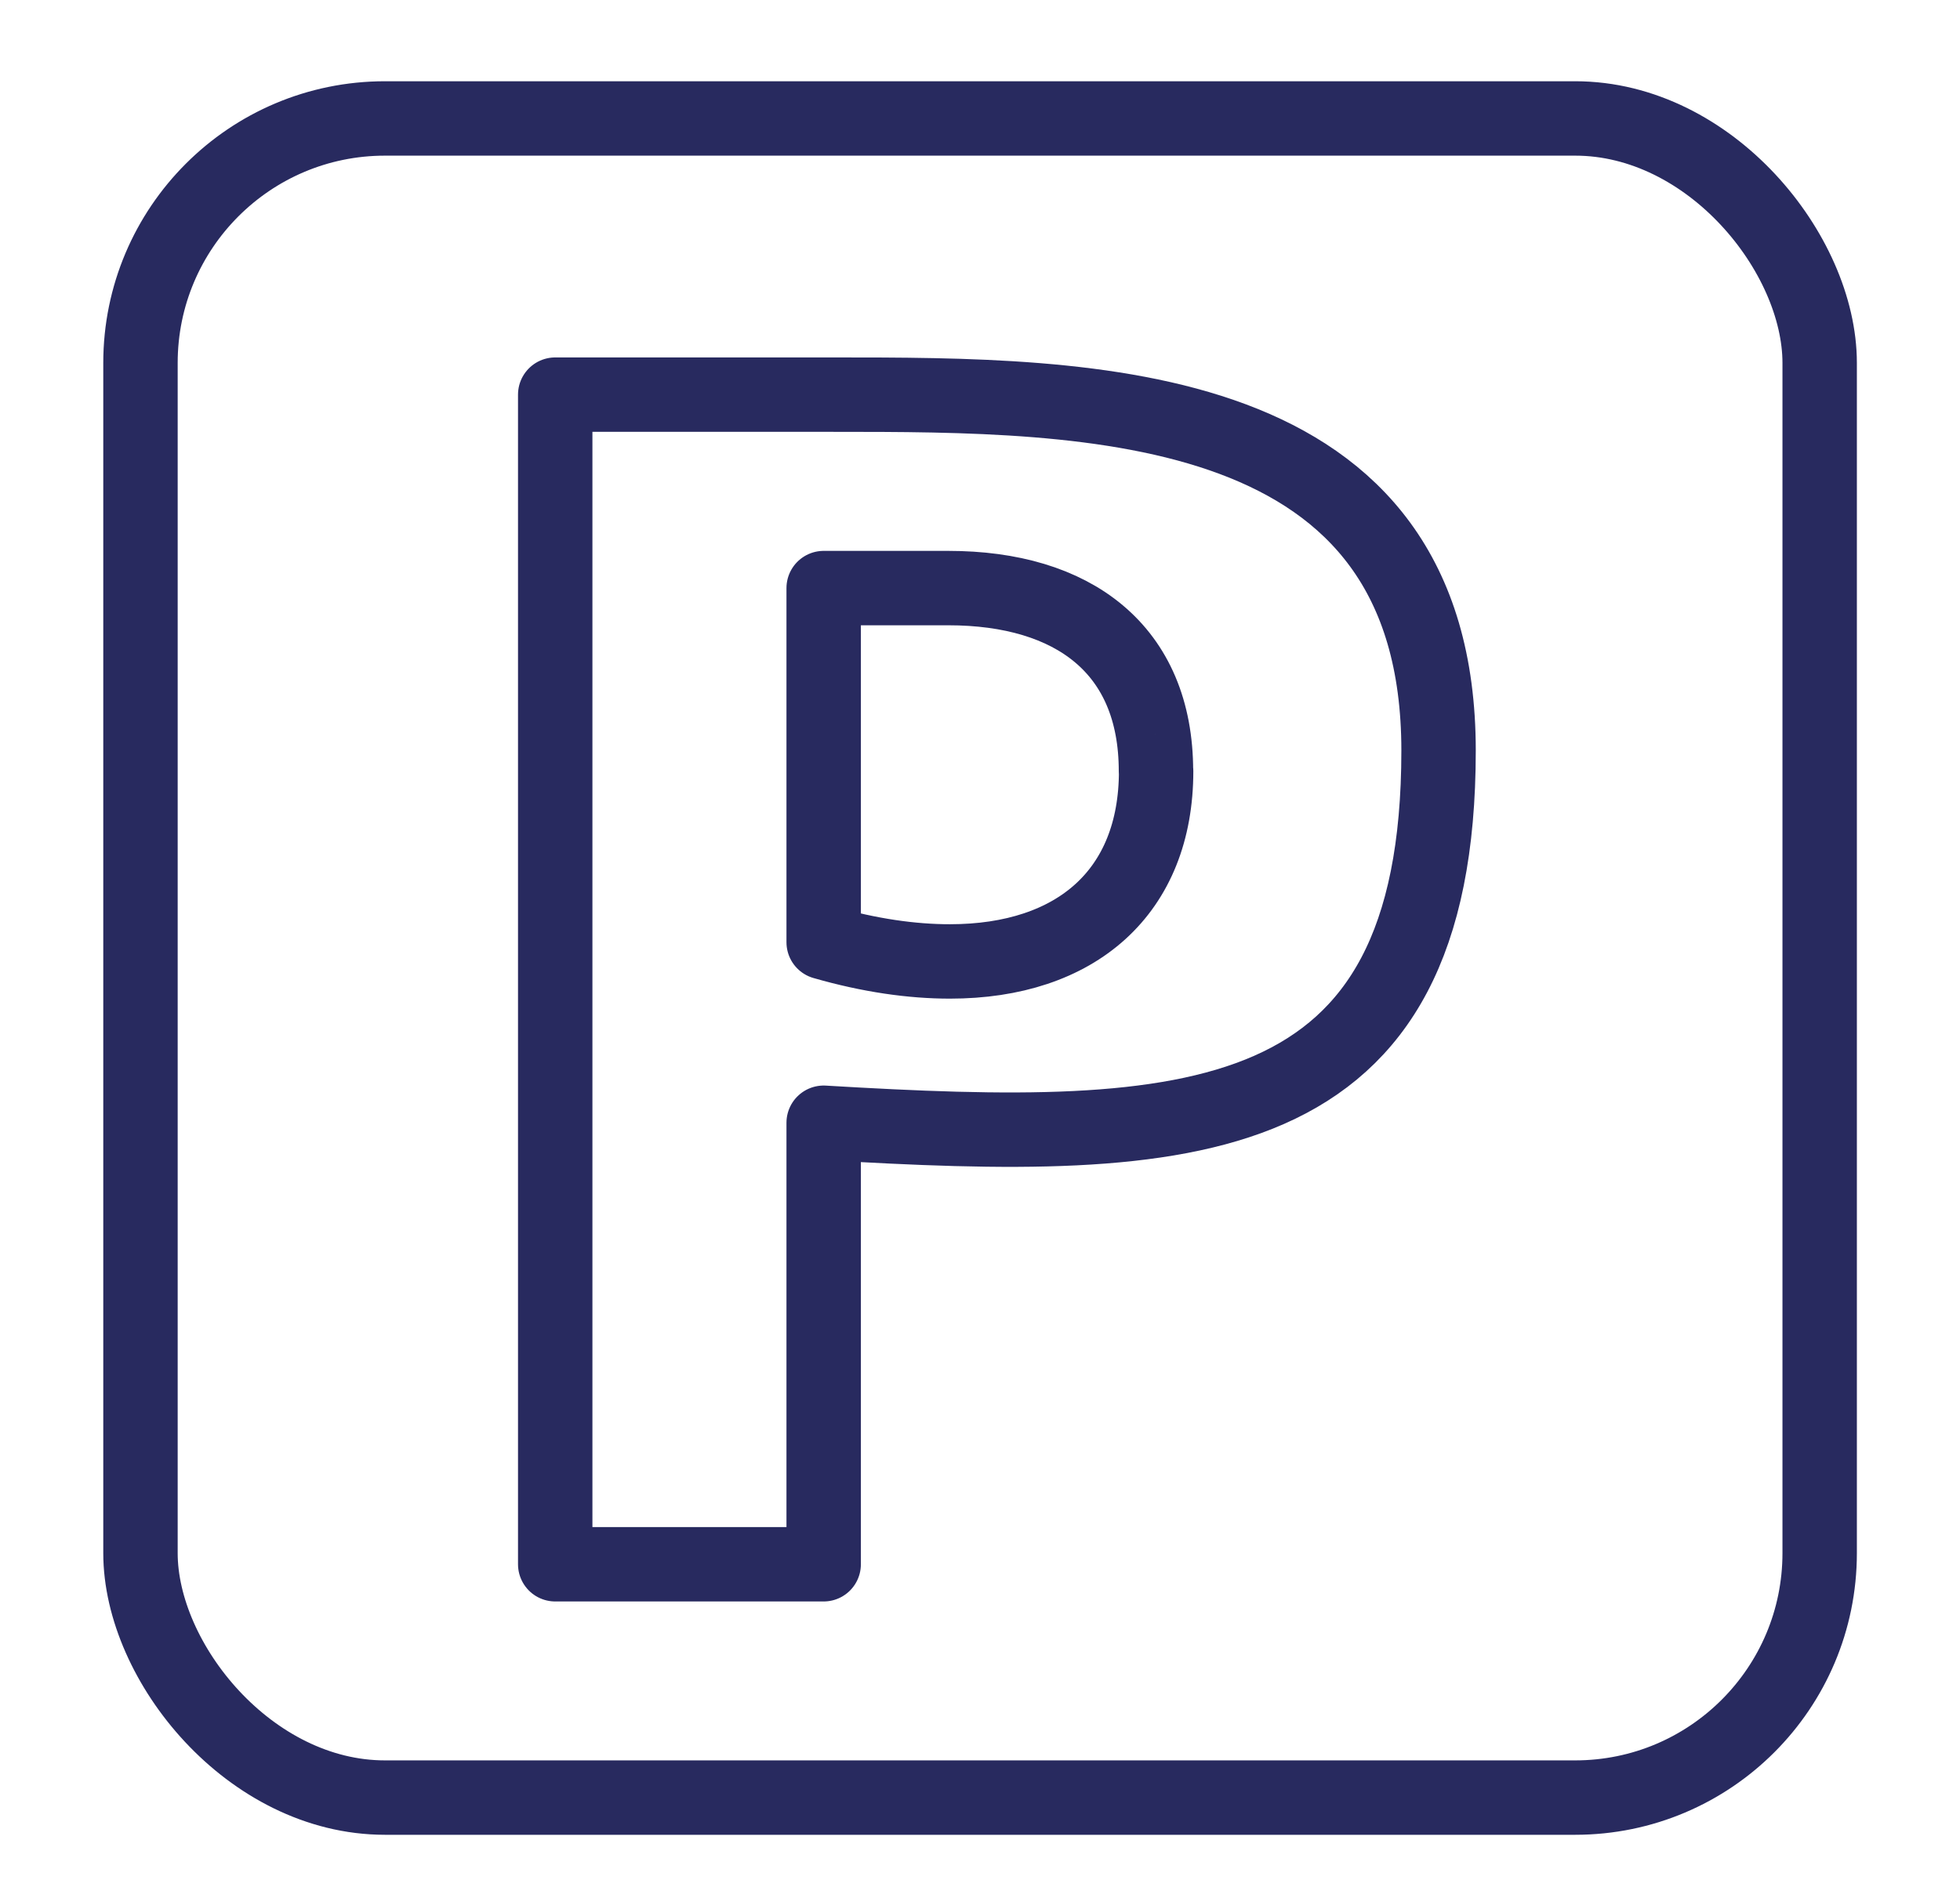 <?xml version="1.0" encoding="UTF-8"?>
<svg id="Calque_2" data-name="Calque 2" xmlns="http://www.w3.org/2000/svg" viewBox="0 0 131.71 127.56">
  <defs>
    <style>
      .cls-1 {
        fill: none;
        stroke: #282a5f;
        stroke-linecap: round;
        stroke-linejoin: round;
        stroke-width: 5px;
      }
    </style>
  </defs>
  <rect class="cls-1" x="9.44" y="7.96" width="112.84" height="112.84" rx="16.43" ry="16.43"/>
  <path class="cls-1" d="m55.97,26.52c17.39,0,40.7,0,40.7,23.92,0,25.98-16.58,26.48-41.32,25.01v29.67h-18.04V26.52h18.66Zm21.71,25.3c0-8.2-5.57-12.3-13.95-12.3h-8.38v23.8c3.09.89,5.94,1.29,8.48,1.29,8.51,0,13.86-4.68,13.86-12.79Z"/>
</svg>